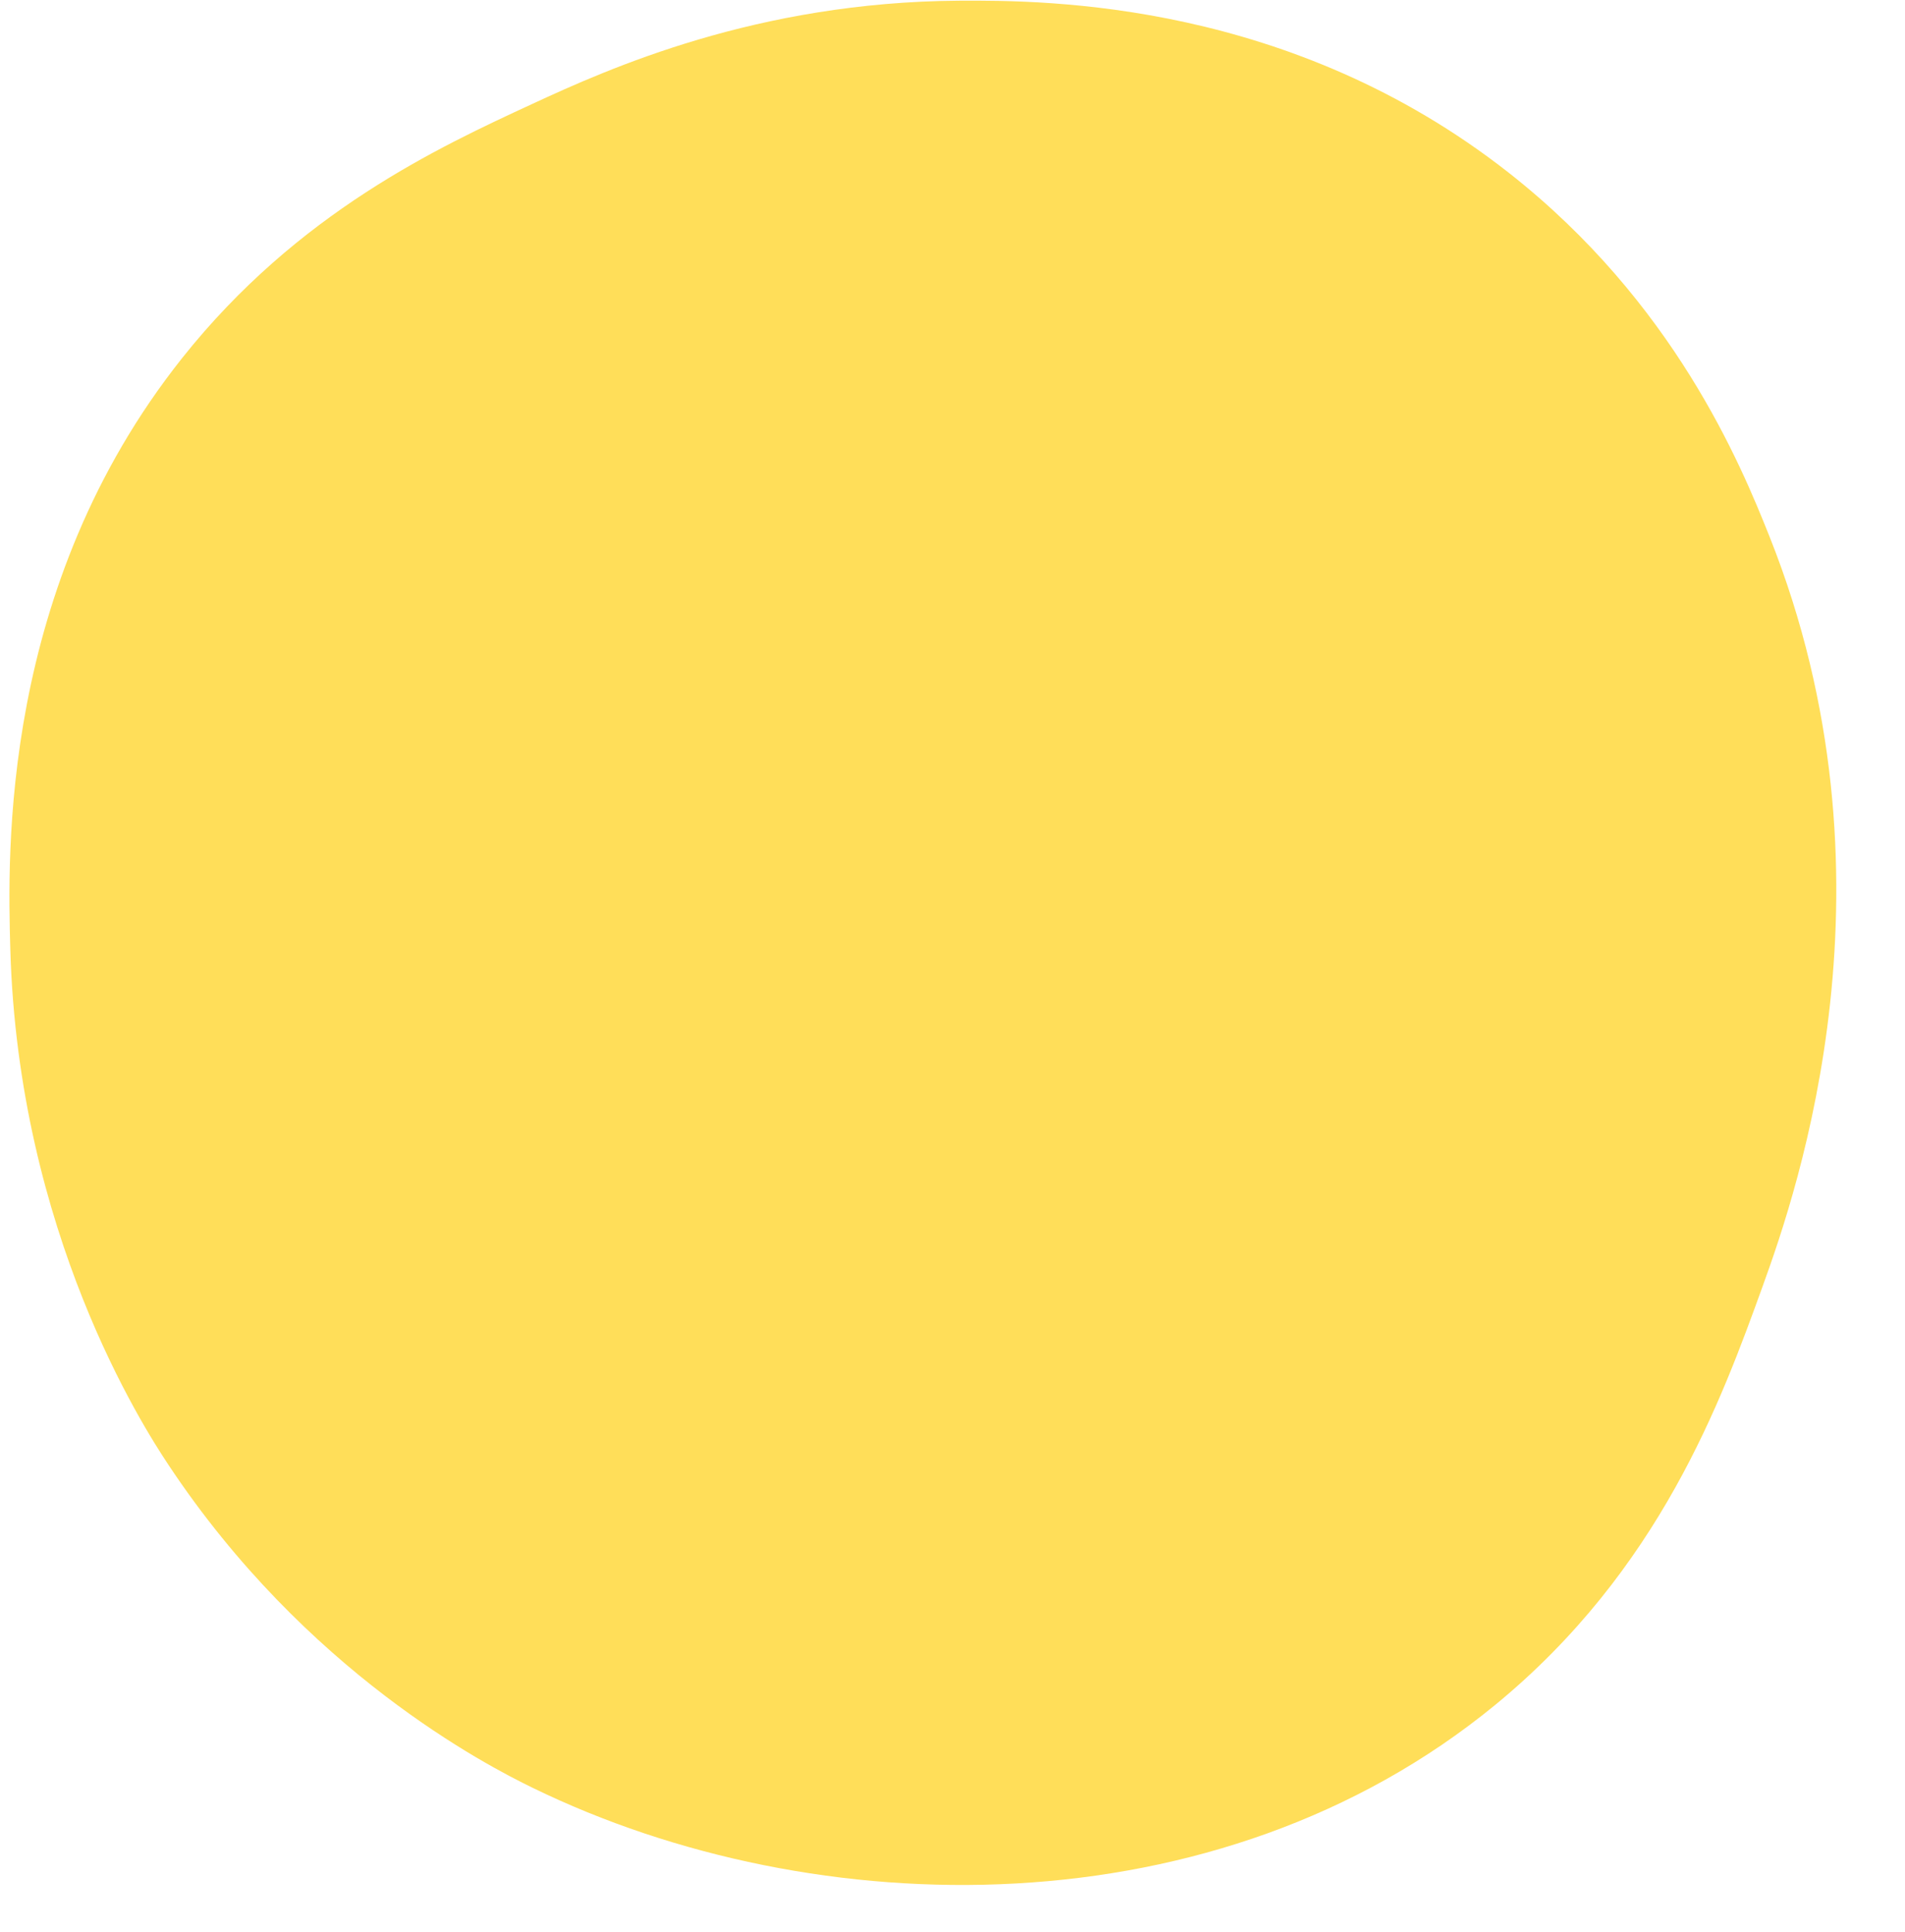 <?xml version="1.0" encoding="UTF-8" standalone="no"?><svg xmlns="http://www.w3.org/2000/svg" xmlns:xlink="http://www.w3.org/1999/xlink" fill="#000000" height="281.1" preserveAspectRatio="xMidYMid meet" version="1" viewBox="7.5 5.9 277.2 281.1" width="277.2" zoomAndPan="magnify"><g id="change1_1"><path d="M147,6c13.2-0.09,48.36,0.18,80,25c24.08,18.89,33.74,42.31,38,53c19.74,49.55,4.08,94.97-1,109 c-5.99,16.55-14.93,41.28-39,61c-40.31,33.02-98.77,32.1-140,12c-6.72-3.27-32.96-16.8-53-47c-3.67-5.53-21.83-33.77-23-75 c-0.39-13.85-1.5-52.66,25-86c16.87-21.22,37.35-30.69,51-37C96.09,15.87,117.6,6.2,147,6z" fill="#ffde59"/></g></svg>